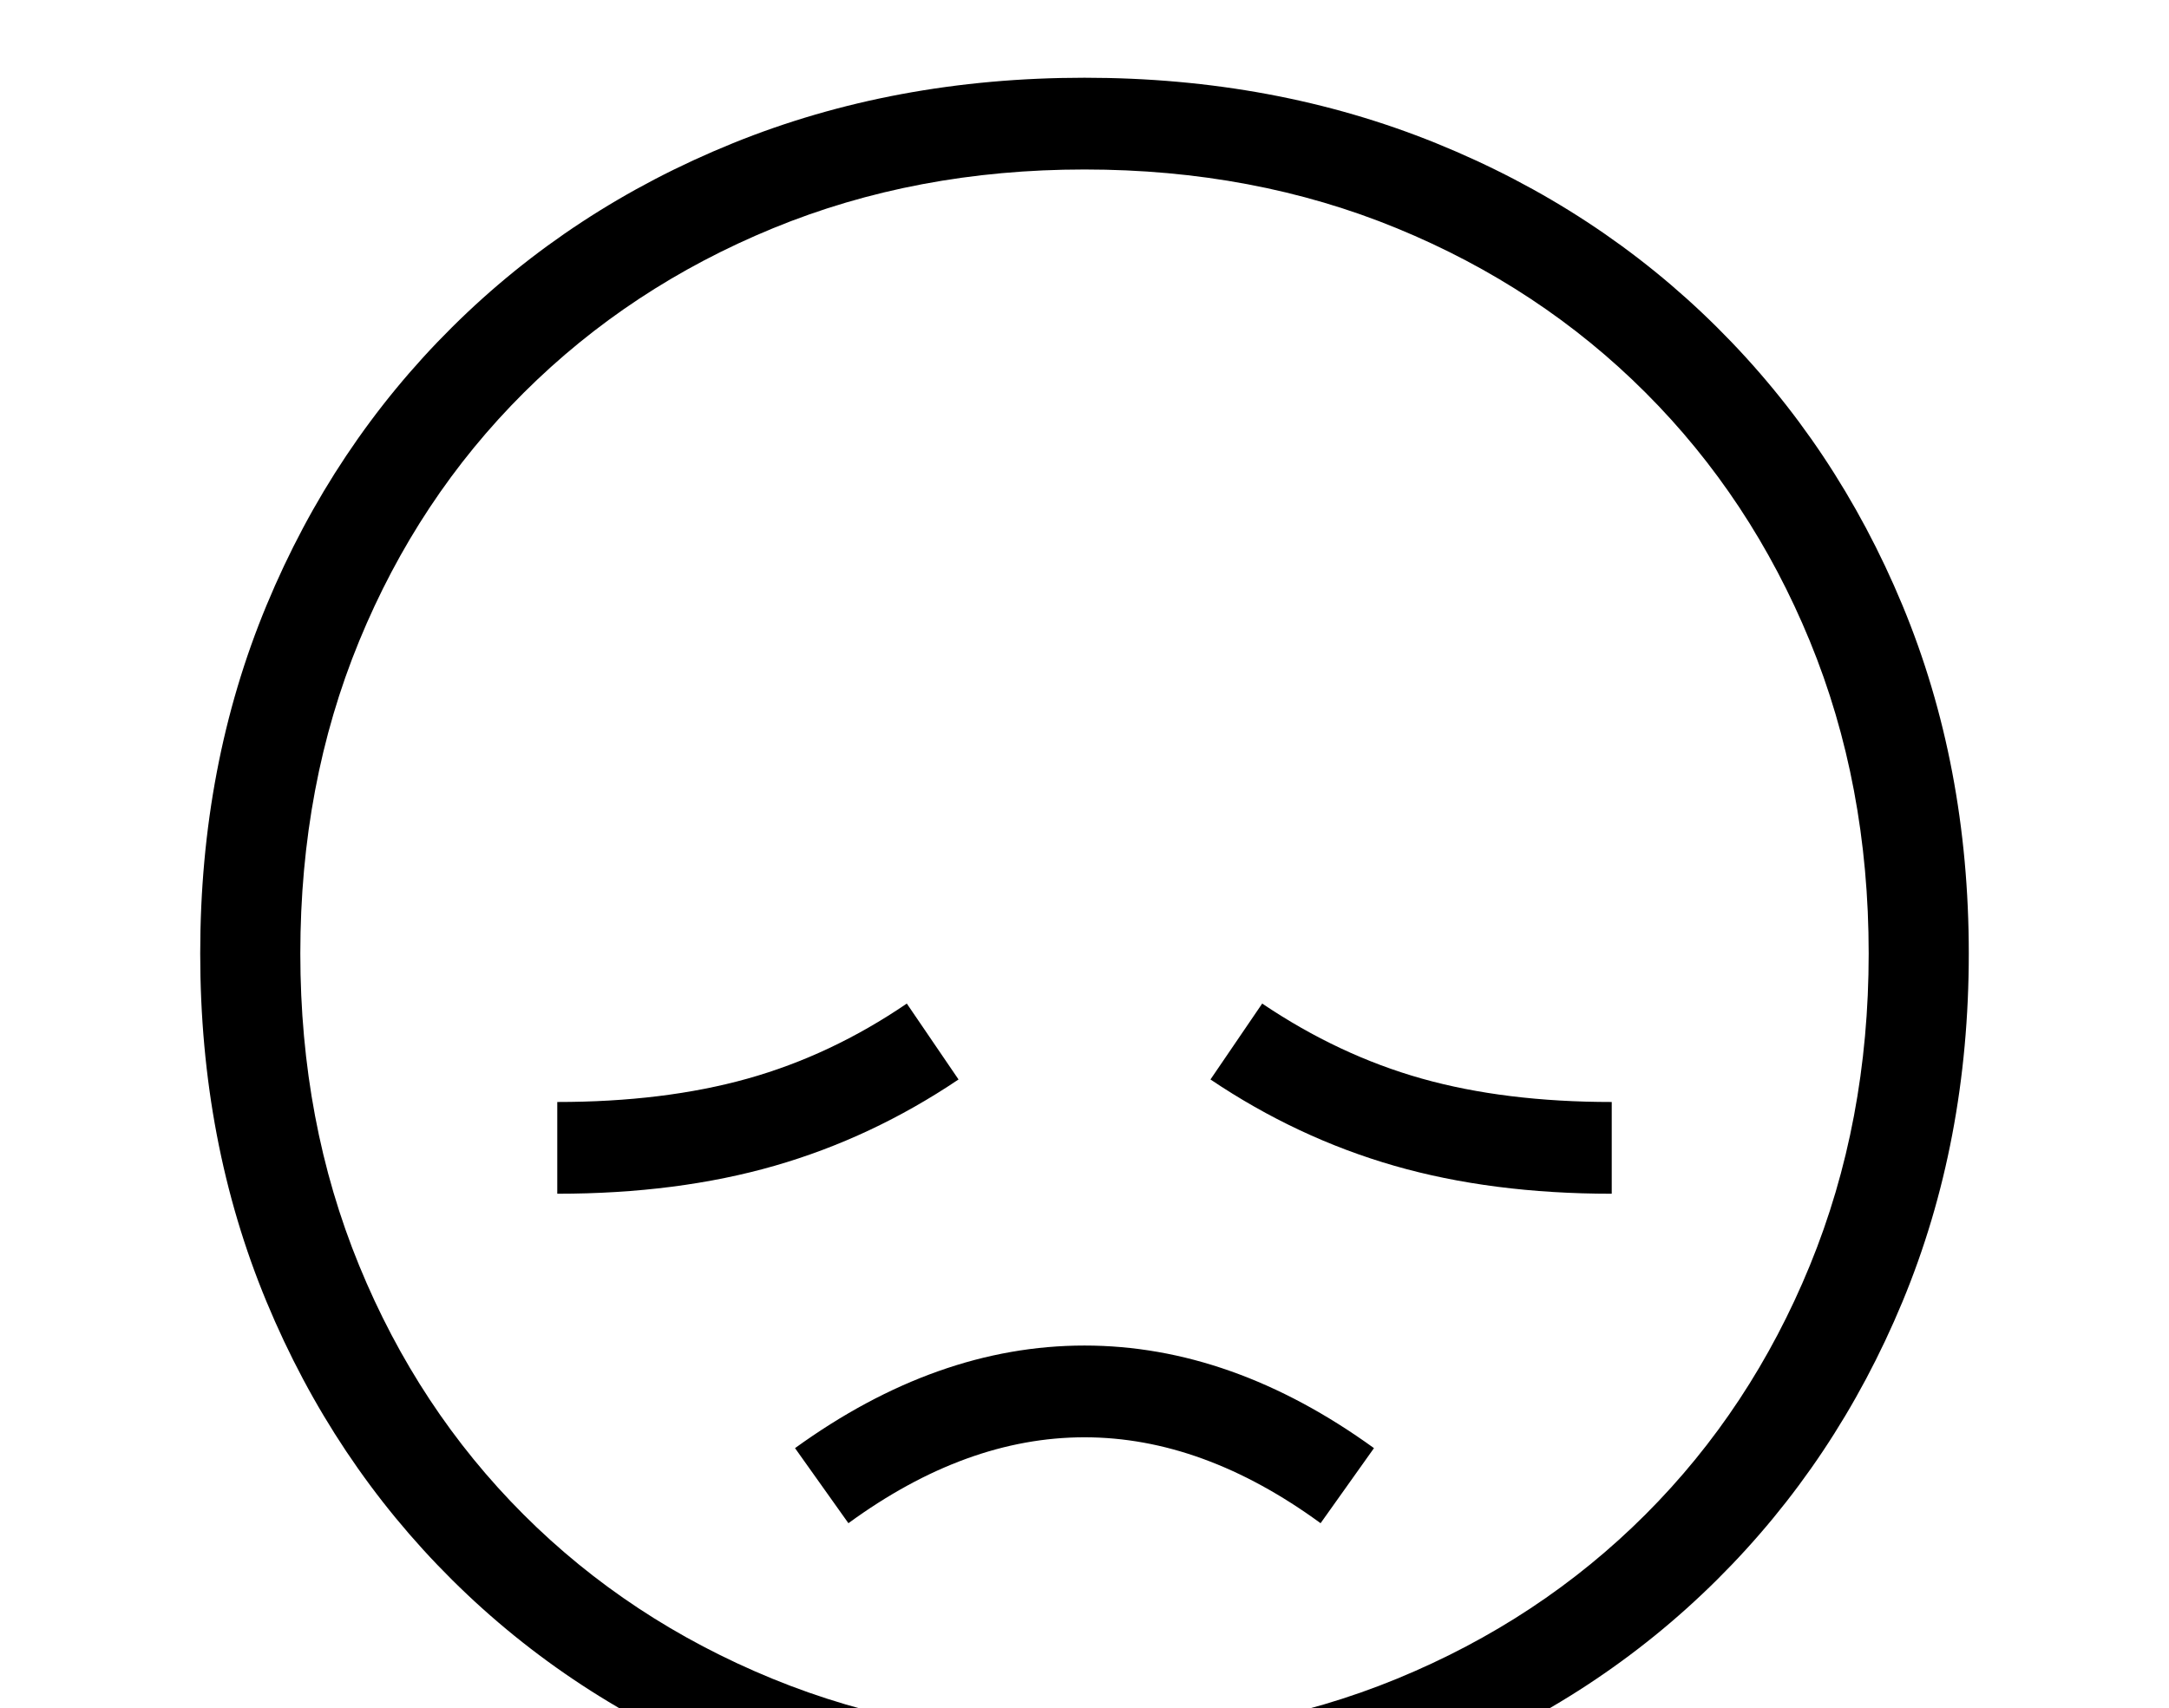 <svg xmlns="http://www.w3.org/2000/svg" id="U1F61E" viewBox="0 0 2600 2048"><path transform="translate(0, 1843.2) scale(1,-1)" d="M1300-350L1300-350Q1072-350 878.50-271.50Q685-193 542-51Q399 91 319.50 282.50Q240 474 240 700L240 700Q240 926 319.50 1117.50Q399 1309 542 1451Q685 1593 878.50 1671.50Q1072 1750 1300 1750L1300 1750Q1528 1750 1721.50 1671.50Q1915 1593 2058 1451Q2201 1309 2280.50 1117.50Q2360 926 2360 700L2360 700Q2360 474 2280.50 282.50Q2201 91 2058-51Q1915-193 1721.50-271.50Q1528-350 1300-350ZM1017 17L1017 17L953 107Q1123 230 1300 230L1300 230Q1477 230 1647 107L1647 107L1583 17Q1442 120 1300 120L1300 120Q1158 120 1017 17ZM668 412L668 412L668 522Q796 522 896 550Q996 578 1087 640L1087 640L1149 549Q1045 479 928.50 445.50Q812 412 668 412ZM1300-240L1300-240Q1503-240 1674.50-169.50Q1846-99 1972.50 27.50Q2099 154 2169.50 326Q2240 498 2240 700L2240 700Q2240 903 2169.50 1074.50Q2099 1246 1972.50 1372.50Q1846 1499 1674.50 1569.50Q1503 1640 1300 1640L1300 1640Q1098 1640 926.50 1569.50Q755 1499 628 1372.50Q501 1246 430.50 1074.50Q360 903 360 700L360 700Q360 498 430.50 326Q501 154 627.50 27.50Q754-99 926-169.50Q1098-240 1300-240ZM1932 522L1932 412Q1788 412 1671.50 445.50Q1555 479 1451 549L1451 549L1513 640Q1605 578 1704.50 550Q1804 522 1932 522L1932 522Z"/></svg>